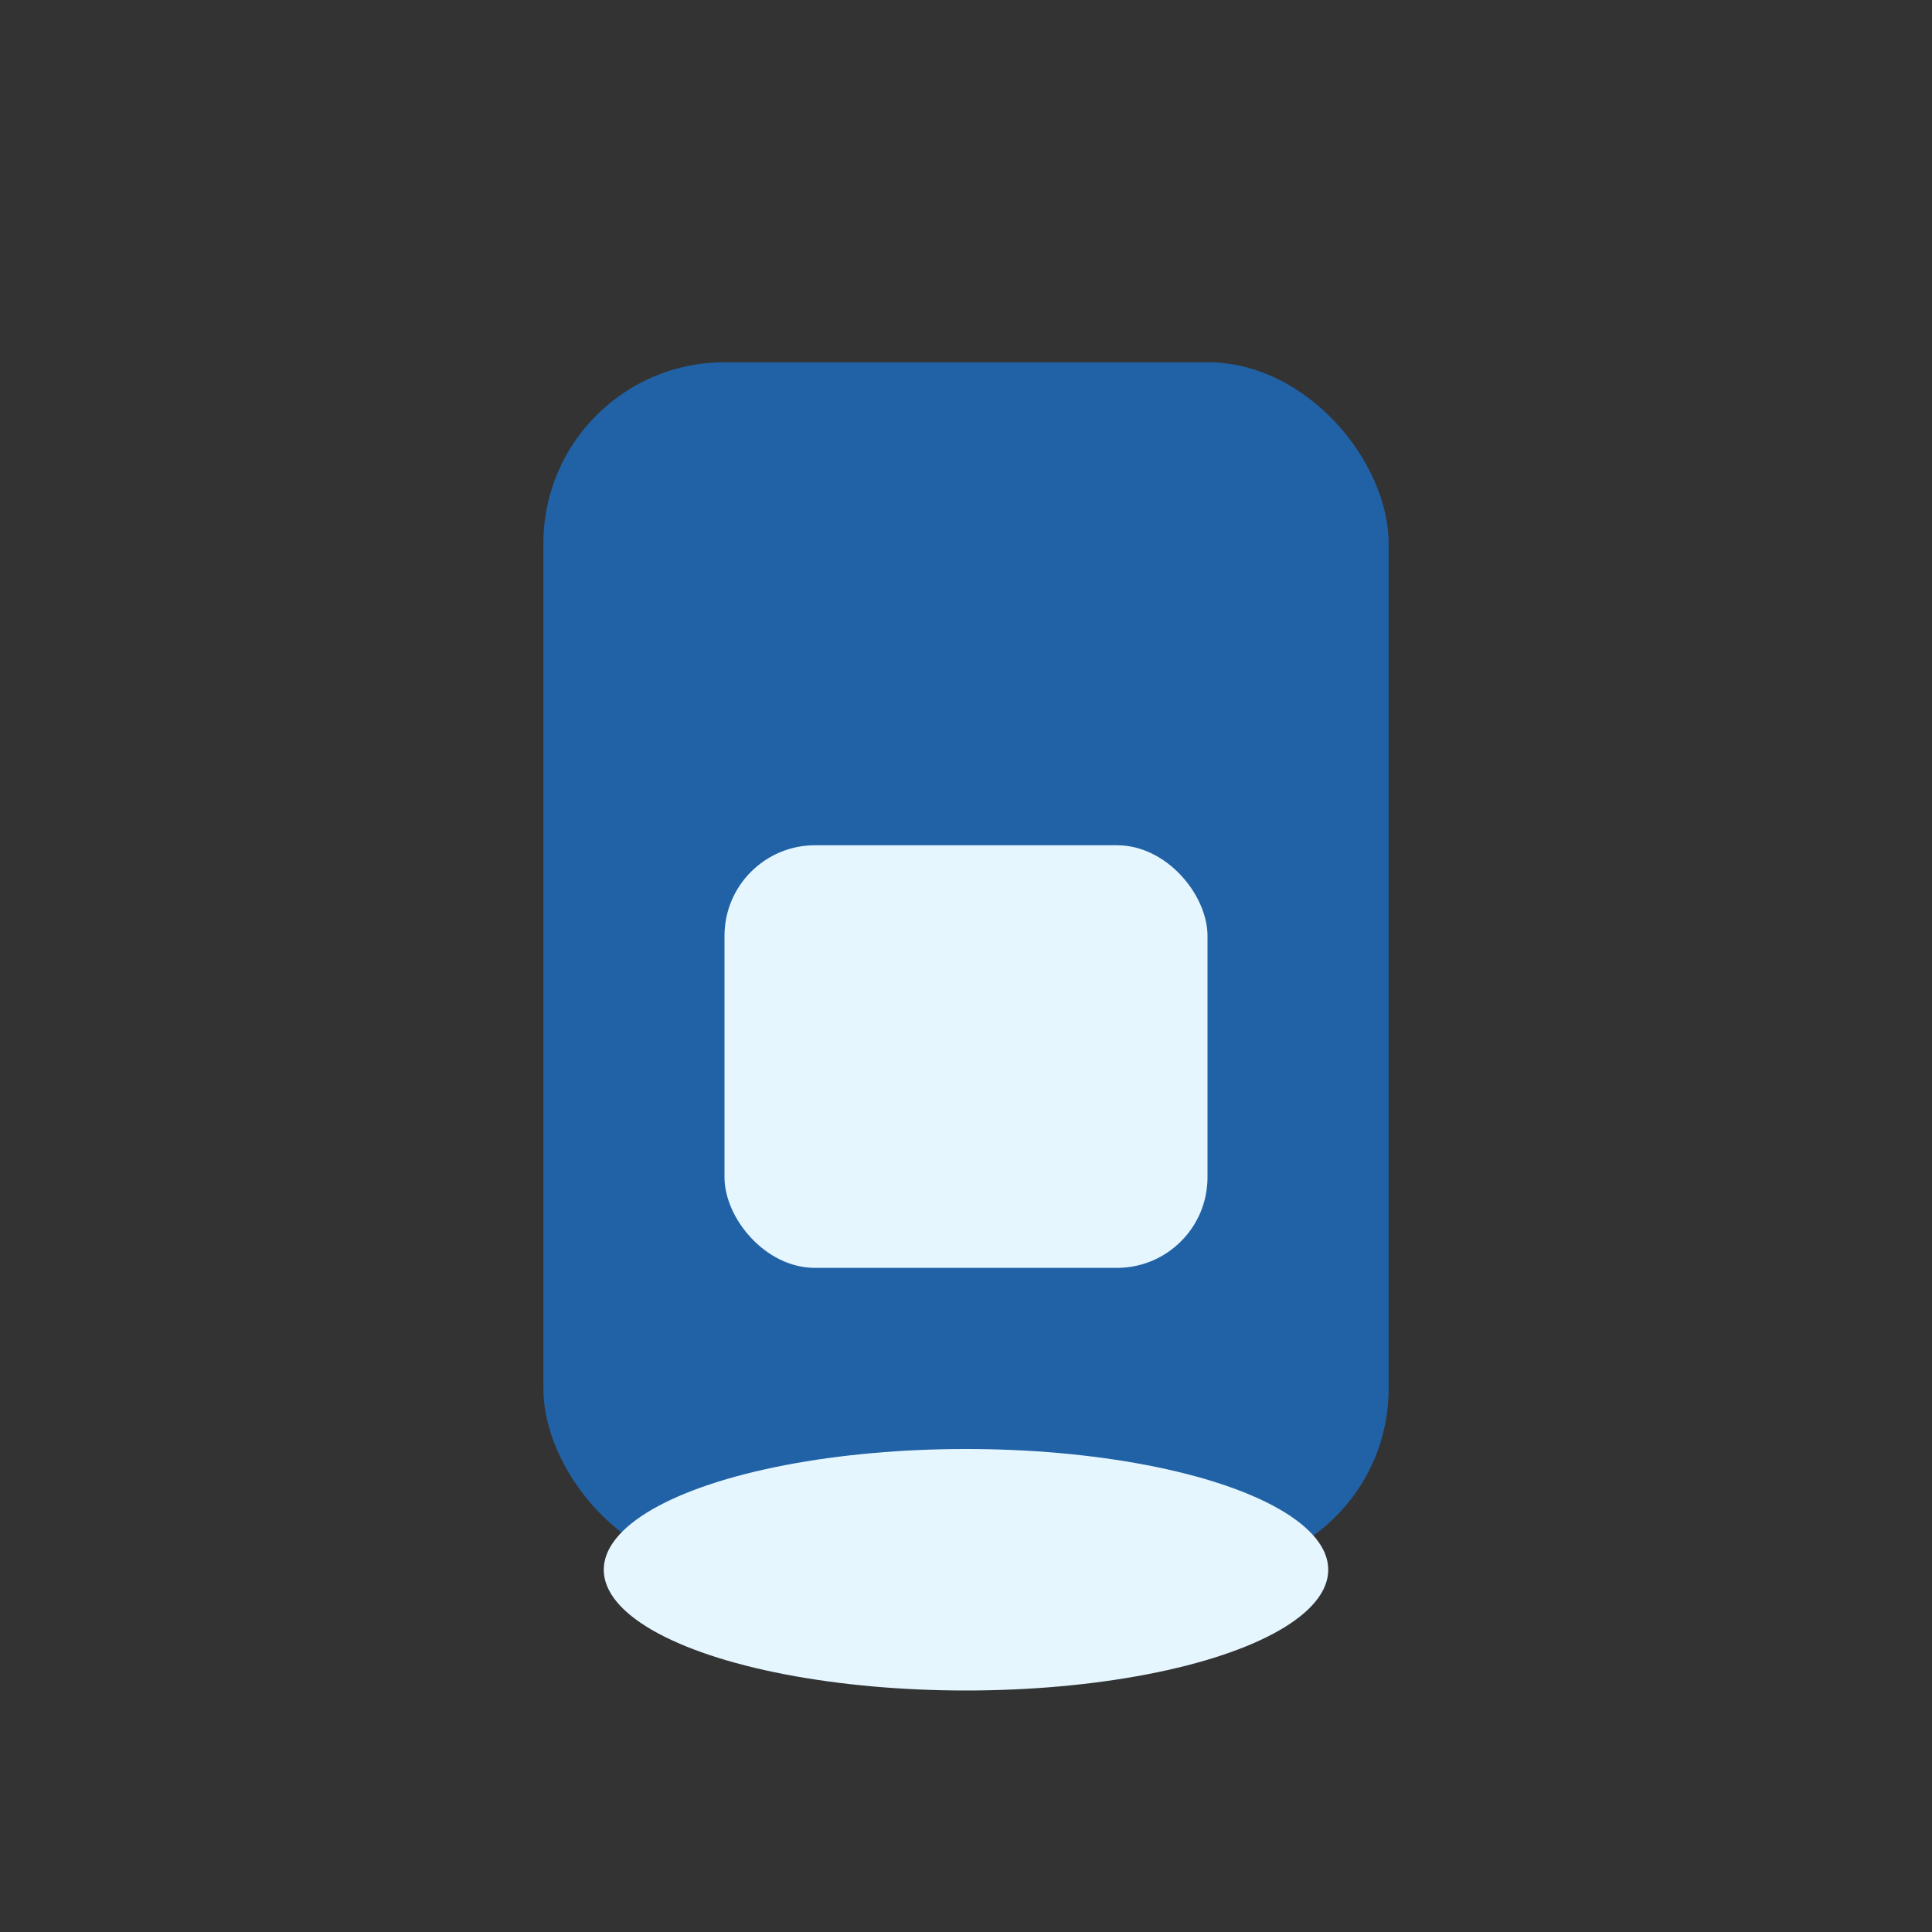 <?xml version="1.0" encoding="UTF-8"?>
<svg xmlns="http://www.w3.org/2000/svg" width="32" height="32" viewBox="0 0 32 32"><rect x="0" y="0" width="32" height="32" fill="#333333" stroke="none"/><rect x="9" y="6" width="14" height="20" rx="3" fill="#2162A6"/><ellipse cx="16" cy="26" rx="6" ry="2" fill="#E5F6FF"/><rect x="12" y="14" width="8" height="7" rx="1.5" fill="#E5F6FF"/></svg>